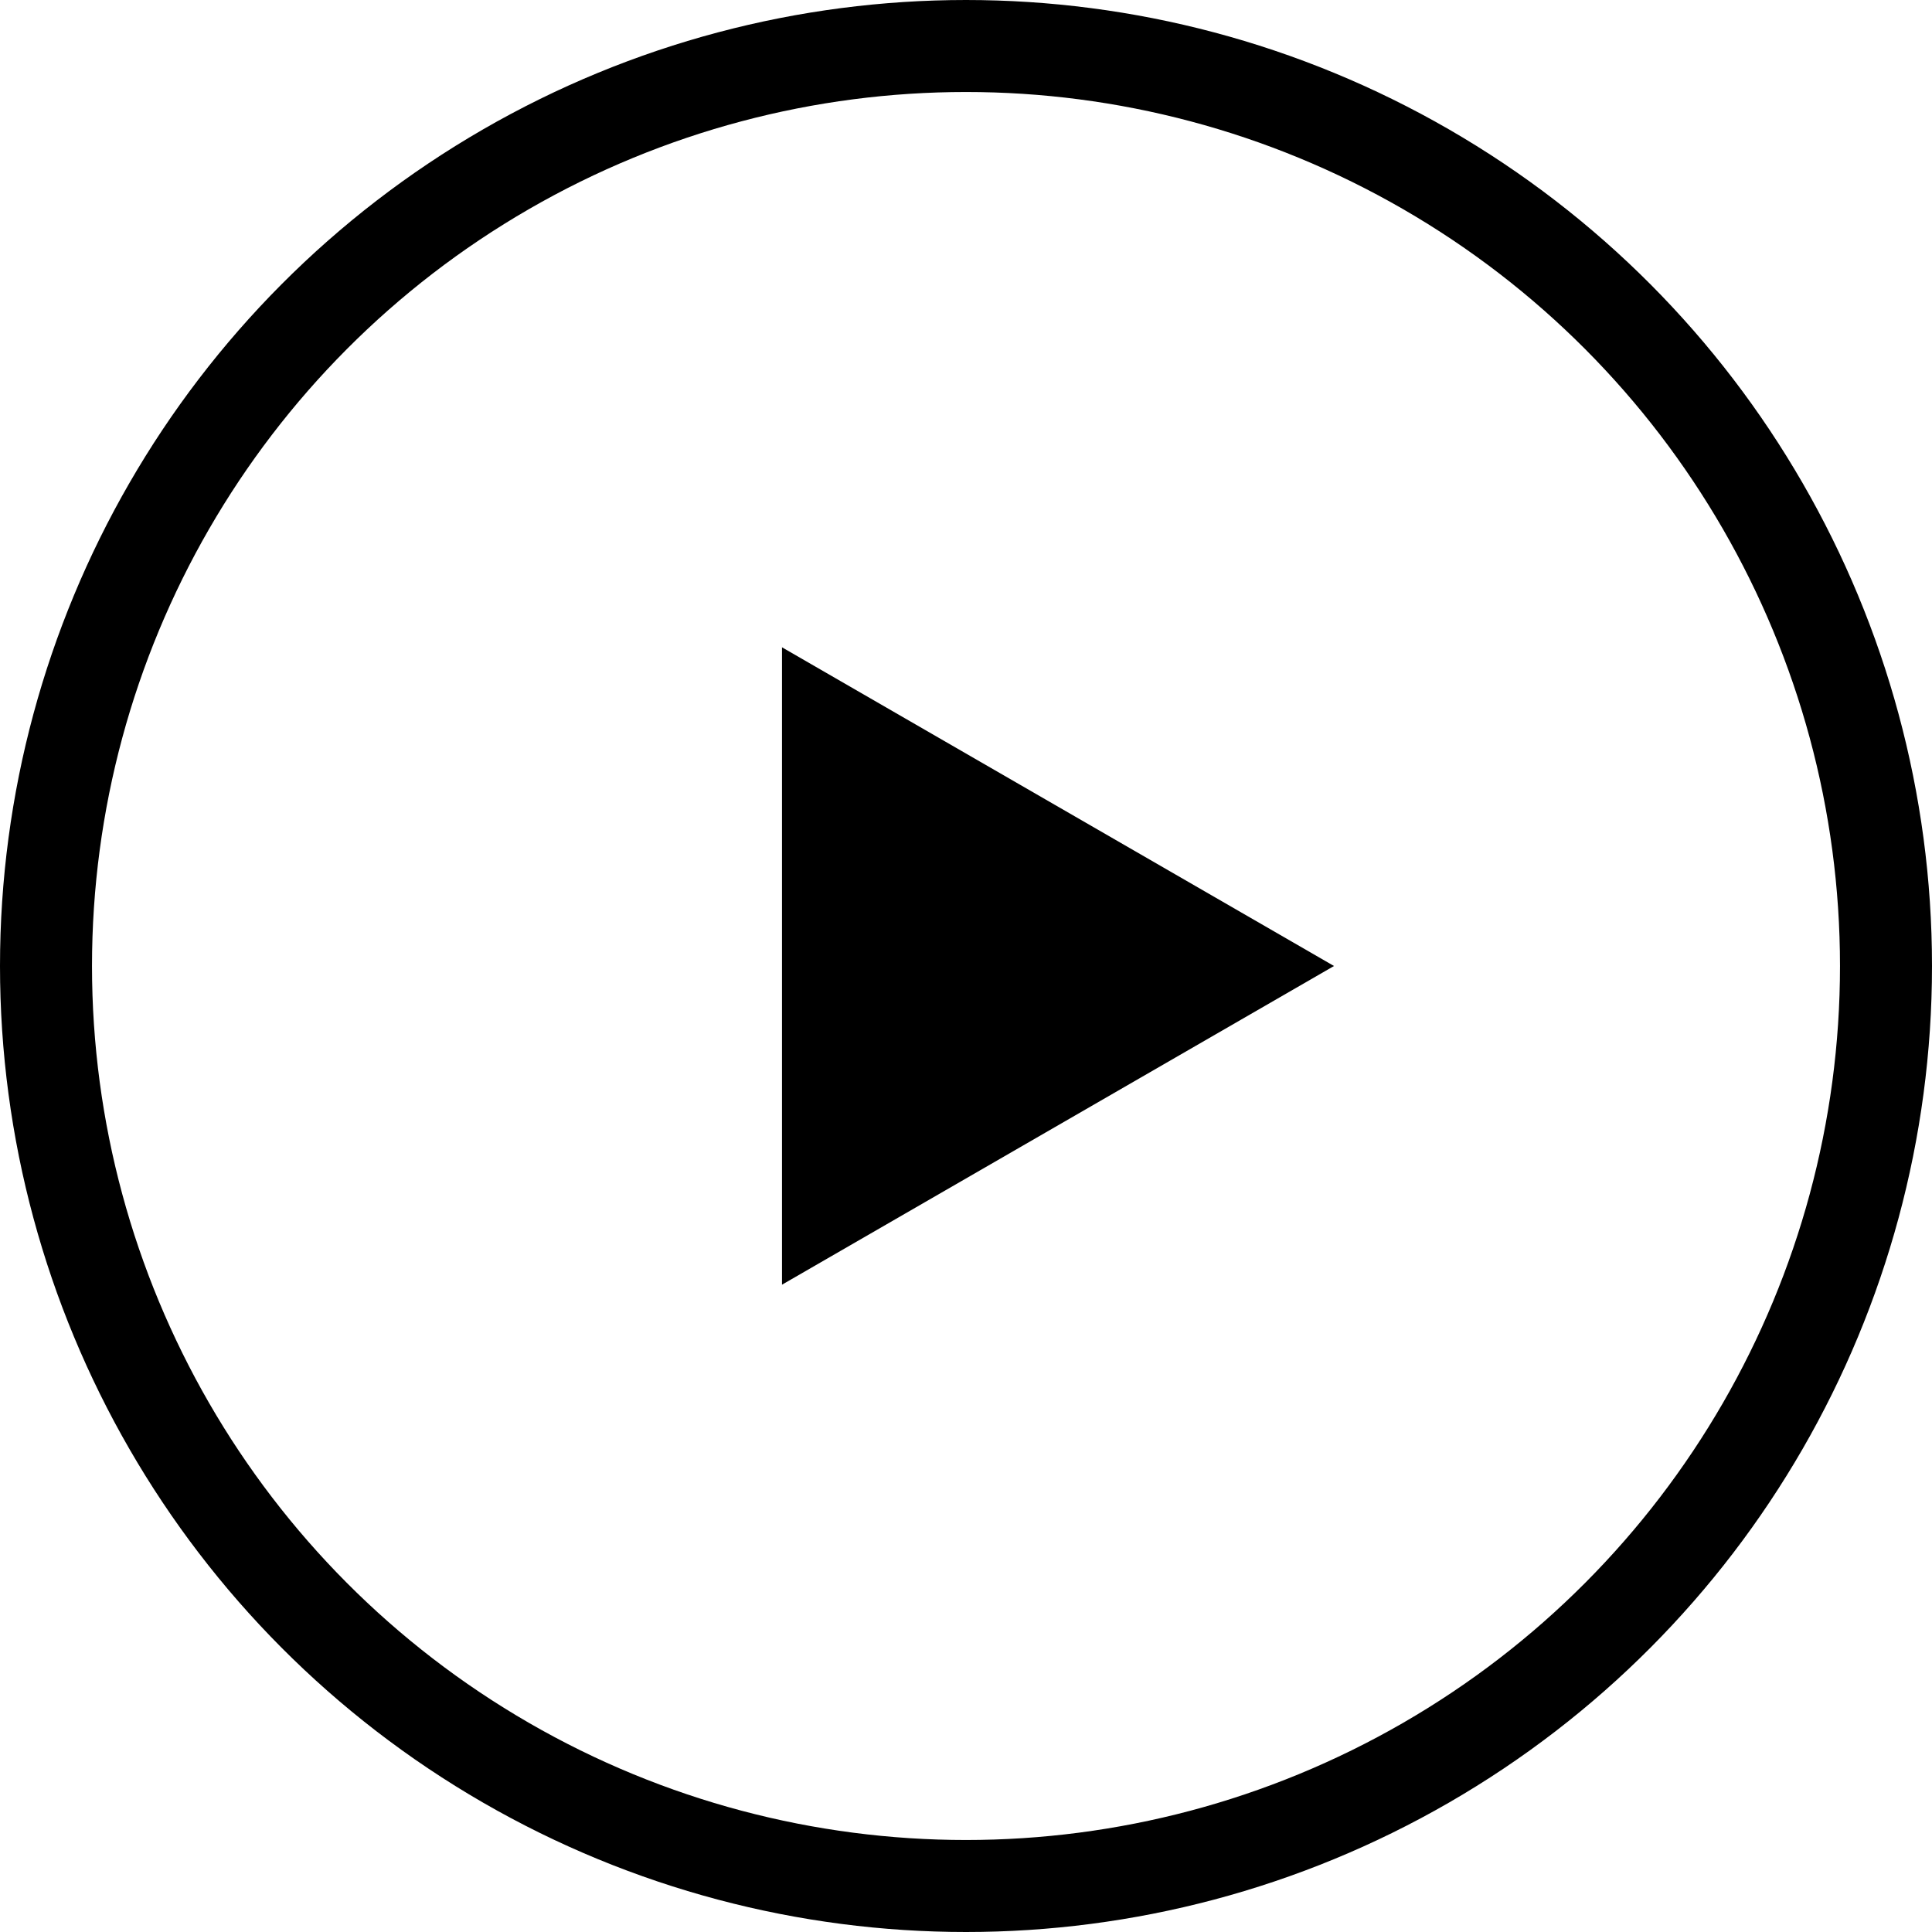 <svg xmlns="http://www.w3.org/2000/svg" width="42" height="42" viewBox="0 0 42 42" fill="none"><circle cx="21" cy="21" r="20" stroke="black" stroke-width="2"></circle><path d="M29 21L17 14.072V27.928L29 21Z" fill="black"></path></svg>